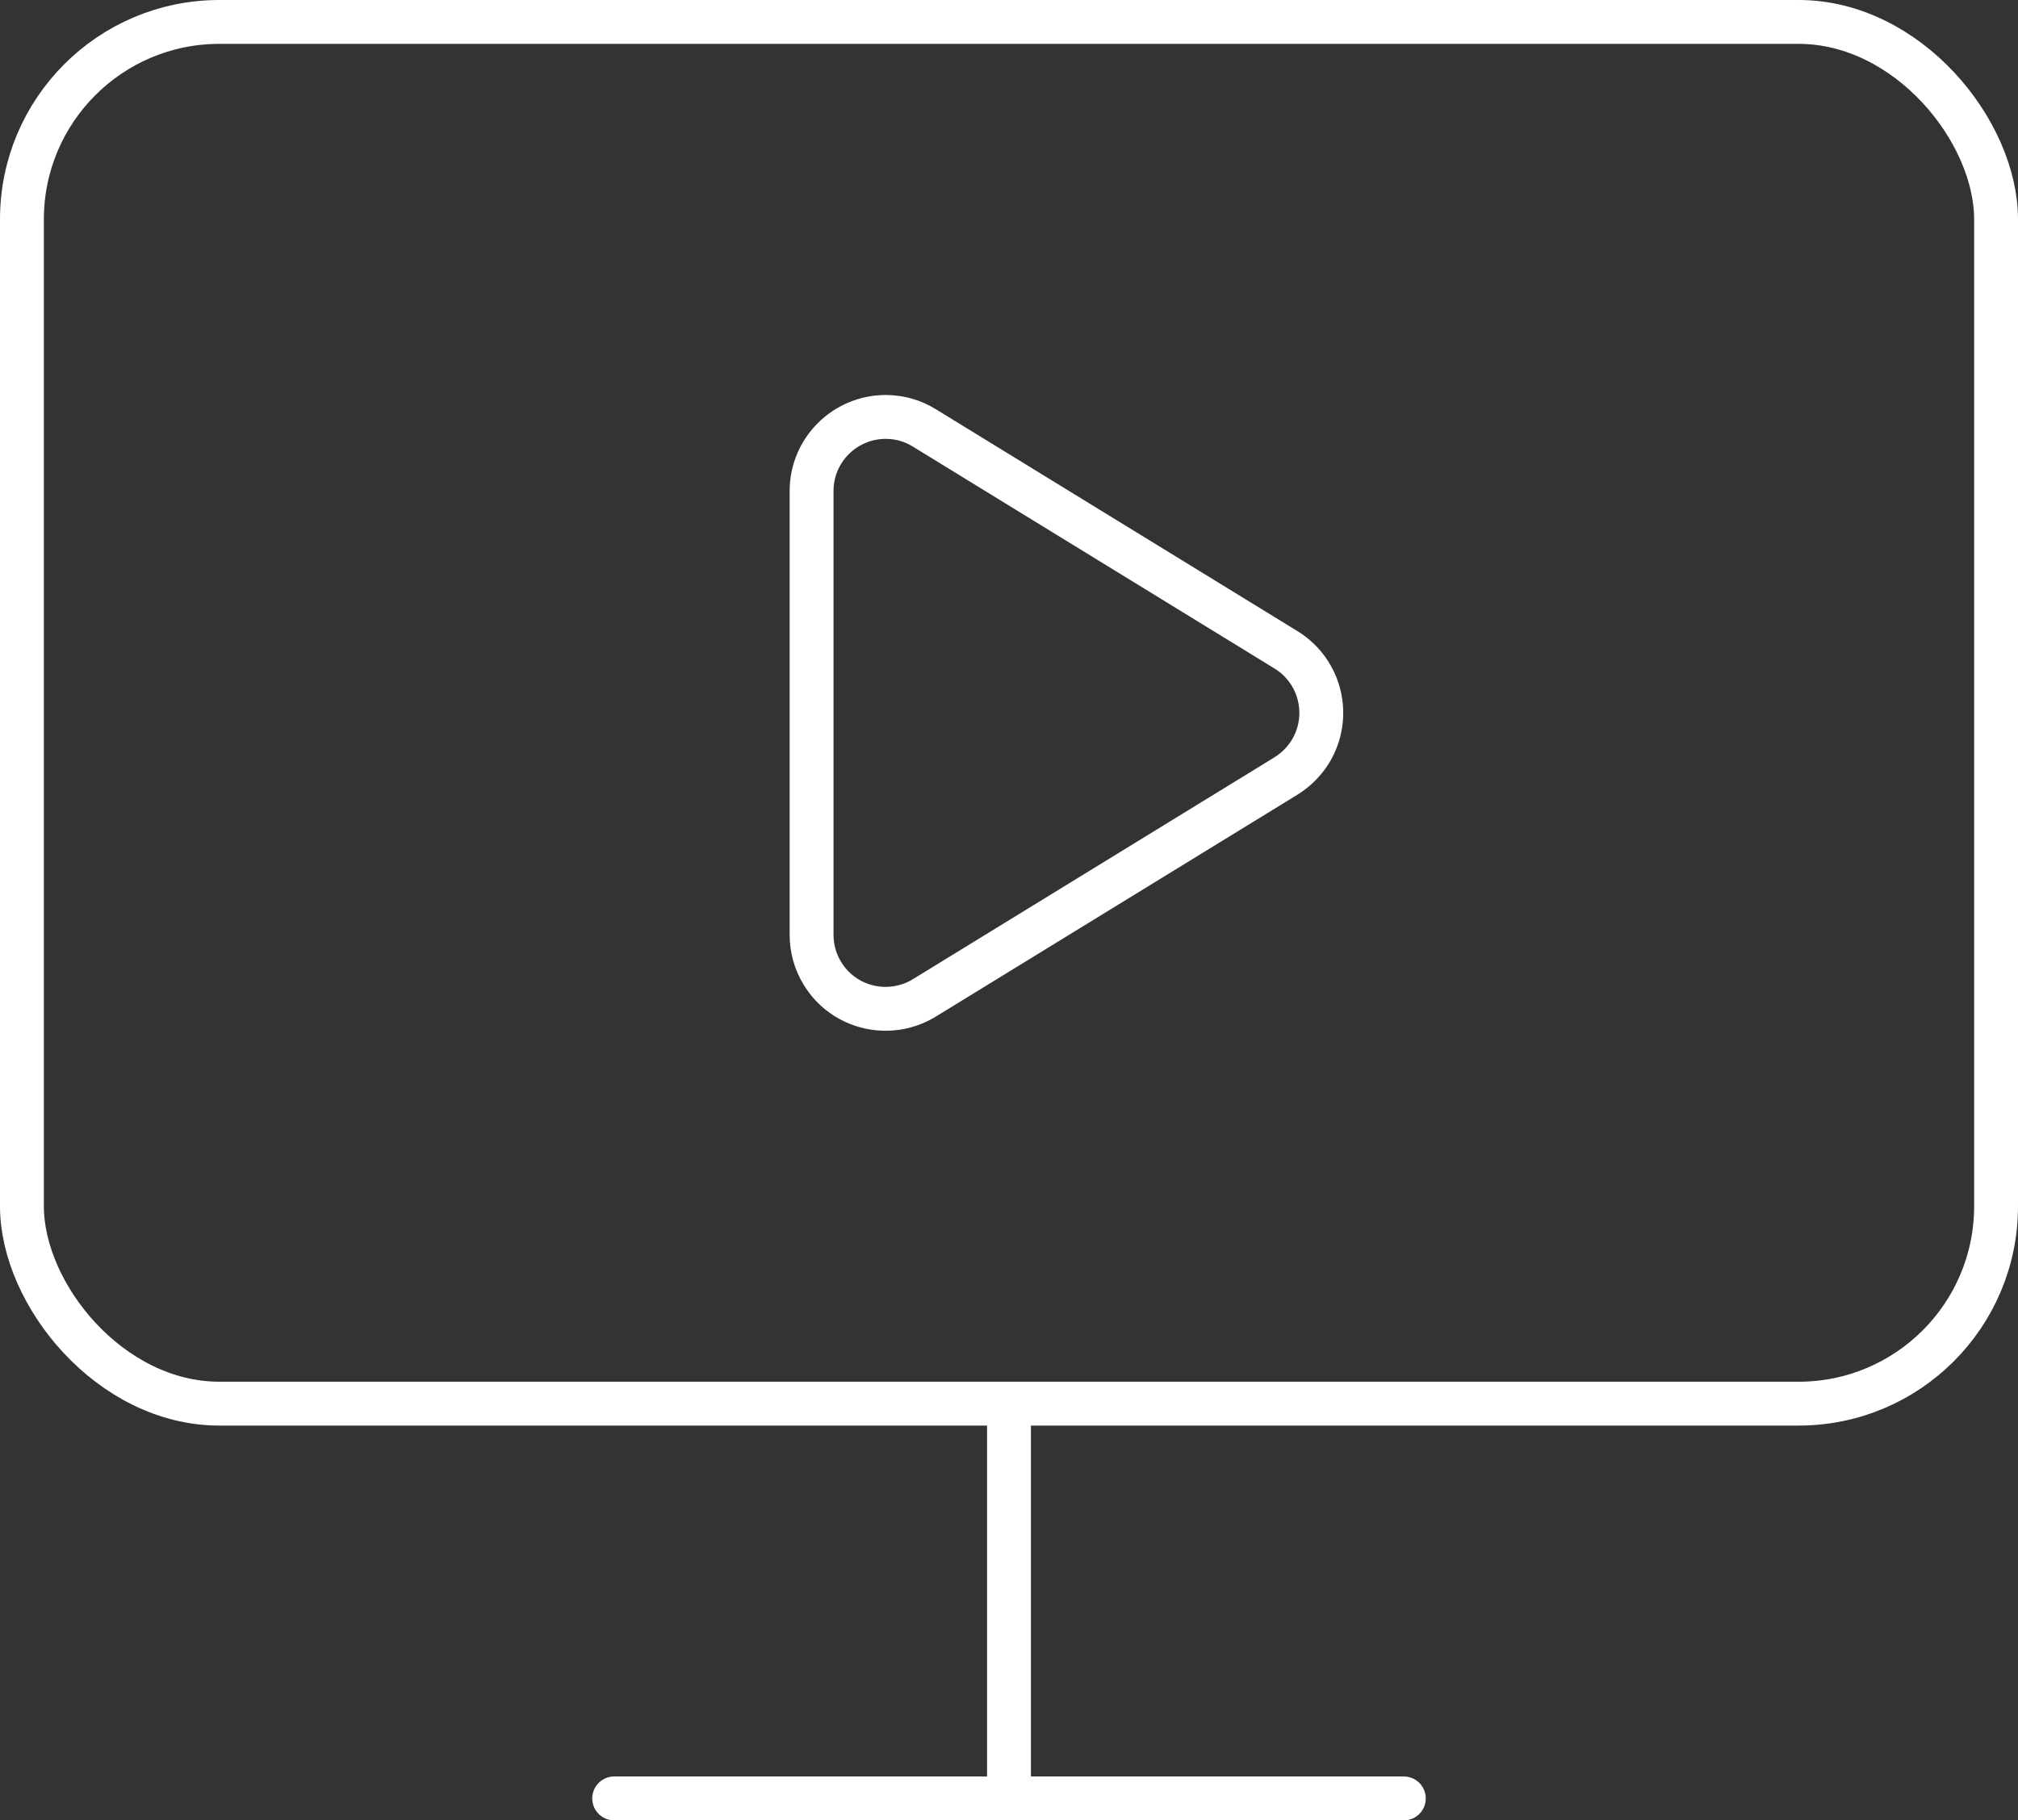 <?xml version="1.0" encoding="UTF-8"?><svg id="Capa_2" xmlns="http://www.w3.org/2000/svg" viewBox="0 0 92 83"><rect x="0" y="0" width="92" height="83" fill="#333333" stroke="none"/><g id="Guias"><path d="M37,22.38c0-1.86,1.52-3.37,3.38-3.37.62,0,1.23.17,1.76.5l16.49,10.12c1.59.98,2.08,3.05,1.11,4.64-.28.45-.66.83-1.11,1.11l-16.49,10.12c-1.59.97-3.67.48-4.64-1.11-.33-.53-.5-1.14-.5-1.77v-20.25Z" style="fill:none; stroke:#fff; stroke-linecap:round; stroke-linejoin:round; stroke-width:2px;"/><path d="M46,64v18" style="fill:none; stroke:#fff; stroke-linecap:round; stroke-linejoin:round; stroke-width:2px;"/><path d="M28,82h36" style="fill:none; stroke:#fff; stroke-linecap:round; stroke-linejoin:round; stroke-width:2px;"/><rect x="1" y="1" width="90" height="63" rx="9" ry="9" style="fill:none; stroke:#fff; stroke-linecap:round; stroke-linejoin:round; stroke-width:2px;"/></g></svg>